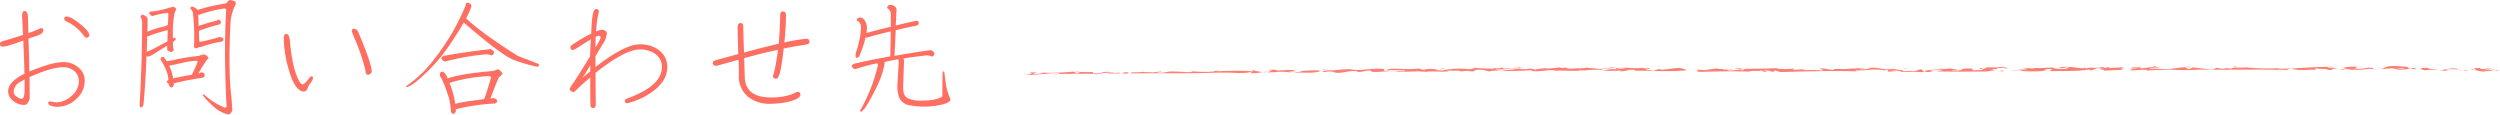 <svg xmlns="http://www.w3.org/2000/svg" width="790.11" height="36.19" viewBox="0 0 790.11 36.19"><title>アセット 5</title><g data-name="レイヤー 2"><path d="M26.77 25.47a7.55 7.55 0 0 1-2.66 5.8 8.55 8.55 0 0 1-6 2.48 6.92 6.92 0 0 1-1.69-.23c-.78-.25-1.17-.57-1.17-.94a.46.46 0 0 1 .51-.52 5.64 5.64 0 0 1 1 .14 5.44 5.44 0 0 0 1 .15 7.2 7.2 0 0 0 4.87-2.07 6 6 0 0 0 2.3-4.54 4.13 4.13 0 0 0-1.44-3.27 5.38 5.38 0 0 0-3.47-1.22q-3.86 0-10.69 3.14c0 2.28.05 4.43.05 6.43a2.66 2.66 0 0 1-.57 1.65 1.46 1.46 0 0 1-1.26.7 5.37 5.37 0 0 1-3.33-1.27 3.76 3.76 0 0 1-1.64-3q0-3.09 5.16-5.58c-.07-2.53-.19-6-.38-10.5-1.78.66-3.11 1.11-4 1.36a9.33 9.33 0 0 1-2.39.56q-1 0-1-.93c0-.41.44-.72 1.31-.94q3.38-.95 6-1.83C7.09 7.45 7 5.35 7 4.76c0-.84.26-1.27.79-1.27s.86.46 1 1.36c.06.69.12 2.57.18 5.63.85-.31 1.6-.6 2.25-.85s1.25-.56 1.6-.75c.59 0 .89.22.89.66 0 .72-.66 1.3-2 1.74l-2.72.93q.24 6.15.28 10.41 7.17-3 10.74-3a7.21 7.21 0 0 1 4.59 1.55 5.32 5.32 0 0 1 2.17 4.3zm-19 2.77V25.1c-.5.28-.93.53-1.27.75a3.73 3.73 0 0 0-2.2 3.18 1.9 1.9 0 0 0 .9 1.44 2.8 2.8 0 0 0 1.6.75c.65 0 .98-.98.98-2.95zM28.22 11.2a.77.77 0 0 1-.28.52.87.87 0 0 1-.56.23c-.32 0-.68-.29-1.08-.89a13.56 13.56 0 0 0-4.74-4c-.84-.41-1.26-.73-1.26-1 0-.57.23-.85.7-.85q1.41 0 4.36 2.39t2.86 3.6zM44.45 5.47a.76.76 0 0 1 .65-.84c1.13.43 1.64.93 1.55 1.5 0 1.31 0 2.6-.09 3.89a37.19 37.19 0 0 1 5.9-1.79 1.1 1.1 0 0 0 .33-.37.57.57 0 0 1 .28.14c.06-1.16.11-2.36.14-3.61a.32.32 0 0 0-.28-.28 22.54 22.54 0 0 0-4.87 1 3.23 3.23 0 0 1-.95-.94.76.76 0 0 1 .33-.47 25.87 25.87 0 0 0 5.77-1.17c.63-.15 1.14-.29 1.55-.42a2.24 2.24 0 0 1 1 .84 4.14 4.14 0 0 0-.7 1.74 35.9 35.9 0 0 0-.44 4.78v2.68a2.15 2.15 0 0 1 .51-.24.49.49 0 0 1 .43.52 5 5 0 0 1-.89.84v1.36a1.94 1.94 0 0 0 .28 1 1.86 1.86 0 0 1-.65.8 1.68 1.68 0 0 1-1.46-.75v-1.29c-.31.22-.62.42-.93.61q-3 1.88-3.8 2.35a3 3 0 0 1-1.64.51c-.13 0-.19-.06-.19-.09q-.23 7.77-.94 15.28a1.2 1.2 0 0 1-.65.89c-.35 0-.53-.25-.56-.66q.75-13.13.79-26.06a3.22 3.22 0 0 0-.47-1.75zm1.92 10.92l1.17-.51c.66-.29 1.78-.86 3.38-1.74l2-1.08c0-1 .06-2.2.1-3.61-.07.07-.11.1-.15.1a44.43 44.43 0 0 0-6.08 1.92.92.92 0 0 1-.28 0c-.03 1.61-.08 3.27-.14 4.89zm16.36 6.8h.09a4.92 4.92 0 0 0 .89-.38c.69.19 1 .5 1 .94s-.27.75-.89.84q-4.41.66-8.91 1.74v.51c-.19.6-.44.86-.75.8a1.45 1.45 0 0 1-.89-1.26 2.1 2.1 0 0 1-.52-.38c-.06-.31.1-.55.47-.7q0-2.49-2.43-6.42-.2-.9.93-.9a10.81 10.81 0 0 1 .94 1.36l1.59-.23a66.58 66.58 0 0 1 8.63-1.45 5.12 5.12 0 0 1 1.64-.47 2.7 2.7 0 0 1 1.45 1.12A8.34 8.34 0 0 0 64.66 20c-.42.6-1.06 1.66-1.93 3.16zm-8 1.59q2-.47 5.91-1.17.38-.7.84-1.83a10.52 10.52 0 0 0 .94-2.2c.09-.25-.08-.38-.52-.38a18.6 18.6 0 0 0-2.71.33q-1.87.38-5.72 1.27a12.79 12.79 0 0 1 1.24 3.95zM69.9 13.17a40.31 40.31 0 0 0-6.33 1.64 3.17 3.17 0 0 0-1.45.47 1.05 1.05 0 0 1-.84-.42 22 22 0 0 0 .09-2.91 59.28 59.28 0 0 0-.42-8 3.81 3.81 0 0 0-.84-1.32.79.79 0 0 1 .66-.57 3.68 3.68 0 0 1 1.68 1.08 2.54 2.54 0 0 0 .47-.14 53.79 53.79 0 0 1 8.58-1.92 4.82 4.82 0 0 1 1-1.08 4.54 4.54 0 0 1 2 .61 2.64 2.64 0 0 1-.51 1.74 15.5 15.5 0 0 0-1.18 5.85c-.15 2.66-.25 5.94-.28 9.85q0 7.13.47 11.39c.28 2.81.42 4.64.42 5.48a1.93 1.93 0 0 1-1.26 1.27 10.59 10.59 0 0 1-4.88-2.72 23.58 23.58 0 0 1-3.17-3.33.29.29 0 0 1 .33-.33 21.37 21.37 0 0 0 6.51 4.18c.41 0 .64-.14.7-.43q-.33-3.09-.54-15.56 0-9.09.38-15a.64.64 0 0 0-.52-.32 37.71 37.71 0 0 0-8 2 1.54 1.54 0 0 1-.28-.09v1.08c0 .91.06 1.75.1 2.53a51.12 51.12 0 0 1 5.76-1.68 1.12 1.12 0 0 0 .33-.38c.66.19 1 .49.94.89s-.25.71-.85.8a44.43 44.43 0 0 0-6.09 1.92c0 1.13.06 2.17.09 3.14a.36.36 0 0 0 .33.33 60.77 60.77 0 0 0 6.19-1.55c.75.16 1.14.44 1.17.85a1 1 0 0 1-.76.65zM98.96 24.66a3.82 3.82 0 0 1-.84 1.59 5.92 5.92 0 0 0-.85 1.5c-.25.78-.65 1.17-1.22 1.17q-2.81 0-4.82-7a36.85 36.85 0 0 1-1.55-9.75c0-1 .26-1.45.8-1.45s1 .67 1.12 2q.75 8.31 2.58 12.19.84 1.74 1.41 1.74c.4 0 .93-.43 1.59-1.27s1-1.26 1.08-1.26c.47-.02.7.16.7.54zm18.52-2.11a.85.85 0 0 1-.38.7 1.12 1.12 0 0 1-.8.38c-.37 0-.62-.28-.75-.85-.06-.4-.14-.83-.23-1.26a64.73 64.73 0 0 0-3.42-9.75c-.47-1.16-.71-1.77-.71-1.83q0-.84.66-.84c.66 0 1.16.43 1.5 1.31q4.13 9.84 4.13 12.14zM146.55 7.13q-1.69 3-4.45 7.07a53 53 0 0 1-7.69 9.05c-3 2.85-5 4.27-6 4.27q-.15-.28.09-.42a36.94 36.94 0 0 0 8.25-7.79 82.56 82.56 0 0 0 6.36-9.28 84.78 84.78 0 0 0 4.08-8.34 2.34 2.34 0 0 0 0-.52.88.88 0 0 1 .8-.28c.68.22 1 .58 1 1.08a17 17 0 0 1-1.69 3.8q4.63 4.5 16.36 11.9l6.56 2.53a1.86 1.86 0 0 1 .14.47.92.92 0 0 1-.42.43 42.43 42.43 0 0 1-7.08-2q-3.37-.82-16.31-11.97zm-2.44 27.89c-.16.59-.46.92-.9 1a1.15 1.15 0 0 1-.7-.84 20.2 20.2 0 0 0-1.31-6.28 30.62 30.62 0 0 0-1.69-4.13 2.75 2.75 0 0 1-.51-1.22c0-.62.35-.92 1.07-.89a4.61 4.61 0 0 1 1.41 2.11q4.41-1.5 14.34-2.34a8.93 8.93 0 0 0 1.41-.52c.5 0 1 .46 1.64 1.36a8.25 8.25 0 0 1-1.21 1.2q-1.22 2.71-2.67 6.66l1.12-.1a1.35 1.35 0 0 1 1.08.89 1.05 1.05 0 0 1-.84.8 64.12 64.12 0 0 0-12 1.73.85.85 0 0 1-.33 0 5.47 5.47 0 0 1 .09.57zm12.05-18.55a1.33 1.33 0 0 1-.8 1.08 4.28 4.28 0 0 0-1.59-.38 71 71 0 0 0-13.13 2.3 2 2 0 0 1-1.17-1c.06-.44.44-.73 1.13-.89q6.33-1.12 14.39-2.06a2 2 0 0 1 1.17.95zm-12.28 16.34a41 41 0 0 1 4.69-.89c1.68-.22 3.17-.42 4.45-.61q.38-.93 1.08-3.18c.62-2 1-3.25 1.07-3.66a.56.56 0 0 0-.56-.42 49.31 49.31 0 0 0-12.56 2.15 8.06 8.06 0 0 1 .47 1.18 27.6 27.6 0 0 1 1.36 5.43zM210.88 21.28c0 2.5-1.21 4.78-3.61 6.85a22 22 0 0 1-7.5 4.07l-1.41.43c-.59 0-.89-.24-.89-.71s.42-.67 1.27-1q10.44-3.88 10.45-9.7a4.91 4.91 0 0 0-2.16-4.22 8.13 8.13 0 0 0-4.83-1.36q-4.68 0-14 7.4l.09 9.85c0 .84-.27 1.26-.8 1.26s-.89-.31-.89-.93c0-.29 0-1.32-.05-3.1V24.5a65 65 0 0 0-4.46 4c-.43.41-.71.61-.84.61a1.14 1.14 0 0 1-.75-.33c-.31-.22-.47-.43-.47-.65a8.93 8.93 0 0 1 1.22-2q1.37-2 5.25-8.35v-.42q0-1 .24-4.92c-.44.25-1.52.91-3.24 2a15.93 15.93 0 0 1-2.34 1.36c-.6 0-.89-.25-.89-.75a.89.89 0 0 1 .37-.75l1.13-.75a43.15 43.15 0 0 1 5.06-2.91c.12-2.5.23-4.09.33-4.78.22-2 .62-3 1.22-3s.89.27.89.8a7.48 7.48 0 0 1-.24 1.12c-.15.78-.26 1.41-.33 1.88-.12 1-.23 2.08-.32 3.33a5.23 5.23 0 0 1 1.78-.57 2.13 2.13 0 0 1 1.17.33.9.9 0 0 1 .47.7 7.64 7.64 0 0 1-1.46 3.75c-.5.82-1.21 2-2.15 3.57v3.42q9.23-7.17 13.92-7.17a9.69 9.69 0 0 1 6.14 1.83 6.37 6.37 0 0 1 2.63 5.43zm-24.33 1.27v-1.92q-1.44 2.43-2.44 3.93 1.4-1.21 2.44-2.01zm3.28-10.64c0-.41-.22-.61-.66-.61a2.66 2.66 0 0 0-.89.33c-.06 1-.09 2.15-.09 3.37a13.35 13.35 0 0 0 1.64-3.09zM255.83 13.22c0 .41-.31.69-.94.84l-2.34.38c-1.53.25-3.16.55-4.88.89-.28 2.69-.59 4.87-.93 6.56-.41 2-.89 3-1.46 3s-1-.29-1-.89a20.29 20.29 0 0 0 .66-2.48q.51-2.4.93-5.77c-3.18.66-6.75 1.53-10.68 2.63l.18 5.57q0 6.85 8.25 6.85a19.4 19.4 0 0 0 7-1.13 6.39 6.39 0 0 1 1.4-.65.83.83 0 0 1 .94.93c0 .75-1 1.41-3 2a21.3 21.3 0 0 1-3.89.71c-1 .09-1.78.14-2.44.14a10.91 10.91 0 0 1-7.26-2.25 8.32 8.32 0 0 1-2.86-6.75c0-1.47 0-3.11-.1-4.92l-6.93 1.92c-.82 0-1.22-.3-1.22-.89s.47-.78 1.4-1l6.66-1.83c-.12-4-.19-6.8-.19-8.39 0-.94.32-1.41.94-1.41s.84.39.84 1.17q0 2.21.24 8.16 6.96-1.89 10.96-2.78c.25-2.88.41-5.81.47-8.81q0-1.41.75-1.41 1.08 0 1.08 1.17 0 3.15-.42 7.69l-.1.94a60.77 60.77 0 0 1 6.94-1.17c.66 0 1 .32 1 .98zM289.84 8.06q-3 .57-6.75 1.5l-.38 8v.1q5.49-1 11.48-1.83a2 2 0 0 1 1.18 1 1.35 1.35 0 0 1-.8 1.08 4.64 4.64 0 0 0-1.59-.42q-3.94.42-7.5 1a1.47 1.47 0 0 1 .23.85l-.28 8.06q-.09 2.91 1.5 3.66a9.26 9.26 0 0 0 4 .75q5 0 6.89-1.32l.05-7.07a1.59 1.59 0 0 1 .28-.9c.19 0 .31.24.37.71.1 1.12.29 2.5.57 4.12a16.73 16.73 0 0 0 1.31 4c.09.65-.77 1.22-2.58 1.68a25.18 25.18 0 0 1-10.83.15 4.43 4.43 0 0 1-2.72-2.16 10.13 10.13 0 0 1-.65-4.22l.42-6.94a2 2 0 0 0-.19-1.12c-1.53.25-3 .54-4.4.89a1.64 1.64 0 0 1 .14.47 27.88 27.88 0 0 1-1.61 5.37 59.25 59.25 0 0 1-3 6c-1.06 2.06-2 3.35-2.81 3.85-.28 0-.39-.18-.33-.43a40.1 40.1 0 0 0 2.58-5.15 41.35 41.35 0 0 0 2.11-5.67c.5-1.66.81-2.82.94-3.47a.76.76 0 0 0-.28-.61 69.32 69.32 0 0 0-6.94 1.87 1.69 1.69 0 0 1-1.08-.94c.06-.4.41-.68 1-.84q5.3-1.22 11.2-2.25l.15-7.92q-3.62.84-7.74 2a1 1 0 0 1-.23-.1 34.46 34.46 0 0 1-2 6 .82.82 0 0 1-.7.43.43.43 0 0 1-.47-.33 4.55 4.55 0 0 1 .33-1.83 33 33 0 0 0 .89-3.47 18.29 18.29 0 0 0 .51-4.22 2.41 2.41 0 0 0-1.12-1.83c-.19 0-.27-.15-.24-.37a1.35 1.35 0 0 1 .94-.66 1.81 1.81 0 0 1 1.41.66 4.34 4.34 0 0 1 .89 2.81 9.83 9.83 0 0 1-.19 1.45q4-1.12 7.74-2V4.56a2.14 2.14 0 0 0-1.17-2 1 1 0 0 1 1-1 2 2 0 0 1 2 1.36l-.28 5.15q3.29-.84 6.51-1.5a.66.66 0 0 1 .75.47.9.9 0 0 1-.51 1.02z" fill="#ff6f61"/><path fill="#ff7e72" d="M790.11 22.34l-1.29-.09-.41.25 1.7-.16zM784 21.47l-2.21.1c1.27.74-.44.53 3 1.06 1.21-.12 3.88-.37 3.53-.66a26.84 26.84 0 0 1-3.44.22c.55-.21 1.94-.19 2.59-.47-2.09-.23-1.31.18-3.6.08zM781.39 22.15c.2-.12.41-.25.37-.36-.21.13-1.28.29-.37.36zM780.04 22.23c-1.4 0 0-.27-.12-.31l-1.59.47zM774.24 22.2h-.65a1.12 1.12 0 0 0 .65 0z"/><path d="M771.39 22.25a6.45 6.45 0 0 0 2.2 0h-.09c-.8-.14 0-.48 1.24-.39 1.35-.07 1.23.26 2.4 0l-1.6-.27a19.11 19.11 0 0 0-4.15.66z" fill="#ff7e72"/><path d="M774.24 22.2h.76a1.69 1.69 0 0 0-.76 0zM777.15 22.24l.73-.07-.18-.15-.55.22zM766.63 22.28c.33-.46 3.4.05 3.77-.31-1.87 0-3.38-.32-3-.57l-2.08.14c-.66.18.22.52 1.31.74zM762.56 21.11a2.09 2.09 0 0 1-.47.08 1.48 1.48 0 0 0 .47-.08z" fill="#ff7e72"/><path d="M752.11 21.91l4.8-.44a2.48 2.48 0 0 1-1.38.35c2.15.06 2.43-.24 4.2-.19.53.43-3.12 0-2.1.42a15.84 15.84 0 0 0 4.12-.4l2 .29-.64-.47c-.81-.14-1.62.37-2.12 0-.25-.2.55-.24 1.12-.29-1.28.1-3.5-.37-6.1-.31s-2.15.81-3.9 1.04zM751.87 21.38l-.32-.18.22.25.1-.07zM746.58 22l2.52-.29a1.81 1.81 0 0 1 .61.22c-.1-.11.58-.29.47-.38-1.16-.43-3.09.13-4.45.21-3.58-.19.17-.23-1.23-.63 1 0 1.05.11 2.44.14a22 22 0 0 0-6.36.08 4.62 4.62 0 0 0 1.29.13l-1.46.15a23.81 23.81 0 0 0 6.17.37zM751.11 22a3.88 3.88 0 0 1-1.37-.06 2.13 2.13 0 0 0 1.37.06z" fill="#ff7e72"/><path d="M739.82 21.36a3.25 3.25 0 0 0 .76 0 3.92 3.92 0 0 0-.76 0zM741.25 21.87h-1.76l.69.2c.25-.07 1.12-.1 1.07-.2zM673.55 21.21c.16.18.81.26 2.18.23-.17.23-1.94.19-2.77.32 1.81.15 0 .27.43.5 2 0 2.91-.28 5.07-.22-.1.06-.06.17.22.25a86.64 86.64 0 0 1 9.52-.17c2.44.09 4.25 0 6.93-.12 8.82.12 18-.12 27.51.1l1.34-.46c.47.23 2.26 0 2 .3a14.77 14.77 0 0 0-1.64 0c2 .4 5.39 0 7.82.11-.28-.08-.67-.47.06-.54-.2.5 2.87 0 3.59.57 2.43.14.09-.44 2.63-.36.26-.3-2.44-.15-2.9-.37.8-.24 2.3.1 2.19-.21-4.07-.15-11.63.47-17.84.64l.65-.28a59.47 59.47 0 0 1-10.88-.24c.6.26-4.69-.15-4.22.46a13.7 13.7 0 0 0-2.19-.17l-.31.19c-1.63 0-1.37-.3-3.24-.28 1.22.26-.13.34-.68.55-2.14-.29-4.64-.54-6.54-.78a2.62 2.62 0 0 0 1 .29c-1.29-.09-1.07.16-1.42.25-1.25 0-1.12-.33-1.06-.49-2.29-.11-3.31.53-5 .32l.59.26c-2.35.07-4.35-.22-6.95-.13-1.26-.37 2.15-.32 3.22-.48a20.14 20.14 0 0 1-2-.21c-1.11.18-3 .44-4.37.61 1.27-.43-2.05-.41-2.94-.44zM680.8 21.03l.76-.15a5.62 5.62 0 0 1-.87 0s.02.11.11.15zM673.55 21.21h-.05c-.26-.02-.19 0 .05 0zM688.53 22.15h-.76z" fill="#ff7e72"/><path d="M690.48 20.94c.51.09 1.21.19 2 .28-.23-.12-.37-.21-2-.28zM706.4 21.24c.49-.05.21-.13.54-.22-1-.01-1.34.08-.54.22zM677.94 20.96l-1.98.08-.72.07 2.7-.15zM637.79 22.34a51.3 51.3 0 0 0 6.47.19c4-.17.5-.7 4.25-.73l-.65.65c3.76 0 9.07.1 12.26-.48.27.08.94.18 0 .27 2.5 0 1.29-.93 4.63-.71-3.12.41 1 .39.16.79h-.48c2.12 0 4.92-.26 6.32-.23.06-.17-1.17-.43.71-.45-.76 0-.45-.22-.39-.39-1.94.18-3 .07-4.17.29-1.08-.22.73-.07-.35-.29l-1.56.21c-1.14-.05 1.18-.22-.6-.27a11.28 11.28 0 0 1-3 .24l.4-.08c-1.07.09-2.58 0-2.06.35l-1.27-.37.23.25c-2.93-.1-4-.69-7.8-.38.9.08.07.21-.41.26 1.57.17 1.94-.19 3.43-.22.22.24-2.31.54-.5.69-2-.3-3.75 0-4.6-.58-2.4 0-3.29.26-5.73.12h.03c-.45.41-2-.18-3.78.24l1.28.09c-.06.17-.68.17-1.55.2.1-.06.1-.06-.18-.14-.27.29-3 .34-3.35.43 1.14.05 2.56-.19 3.91-.27-.71.12-.5.37-1.65.32z" fill="#ff7e72"/><path d="M662.49 21.26l-.77.14a2.41 2.41 0 0 0 .77-.14zM626.94 21.82c-1.53-.06.41-.25-1-.38-1.56.2 1.78.42.27.73a16.55 16.55 0 0 0-3.1.13c.7-.17.3-.56 0-.65a26.29 26.29 0 0 1-2.92-.09c2.47.24-2.08.15.15.41a8.23 8.23 0 0 1-3.43.23c.07-.17.83-.14 1.45-.14.52-.32-1.56-.17-1.92-.46-2.35.44-9.89.41-7.75 1.12a11.08 11.08 0 0 0 2.36-.07c-2.44-.14 0-.37.2-.5 1 .11 2.84-.11 2.43.14l-1.66.27c5.32.13 12.58.08 18.69 0h-2.64a11.77 11.77 0 0 1 2.52-.29l-1.29-.47c.76 0 1.49 0 1.43.13.93-.2.51-.32 0-.48a19.84 19.84 0 0 0 3.81-.2c-3.27-.39-2.77.32-6.53 0zM634.12 21.57l-.79.23 1.21-.12-.42-.11zM632.86 22.6c0-.1.45-.15.41-.25-1.53-.07-1.35.12-.41.25zM614.42 21.58l-2 .08 1.28.09c0-.11.48-.15.72-.17z" fill="#ff7e72"/><path d="M600.57 22.8a56.17 56.17 0 0 1 7 0c1.52-.31-.71-.58-.06-.85-1.53-.07-1.34.45-2.93.55-.6-.27-2.34.06-3.86 0 .2.07.2.2-.15.3z" fill="#ff7e72"/><path d="M591.11 21.79c-1.25 0-2.51.2-3.51.07a3 3 0 0 1 1.64-.18c-.47-.38-1.38.06-2.74-.2.12 0 .62.11.24.19-3.38-.09-1.9.31-6.27.1-.64.1-1.26.1-1.15.35-2.48-.32-1.23-.32-4.22-.59.12.14 1.09.48 1.07.79-4.22-.44-4.31.06-7-.27a9.42 9.42 0 0 1 1.39 0c-.35-.44-2.26.08-3.75 0l.14-.37a30.49 30.49 0 0 1-5.51 0l.39-.19c-3.53.29-7.65.15-10.67.3l-1.61-.24c-4.15.29 4.12.13 1.08.69-.45-.69-2.14.23-4.5 0-1.12-.27 2.38-.14 1.15-.45-.52.35-1.26.1-2.52.2.28-.33-2.62 0-1.85-.42l-4.42.62a11.62 11.62 0 0 0-2.94-.11c2.39 0-.65.49 2 .65 3.9-.16 10.42-.27 15.29-.1.54-.46 3.14 0 3.91-.37.11.15.48.27.6.42 3.14-.1-.74-.25 0-.42 1.38-.06 2.48.22 2.35.38 2.25 0 .26-.12 1.41-.37l1.47.5c7-.15 16.31-.49 24.3-.2l-.6-.32c3.62.17 6.06-.7 9.27 0l1.1-.27c-.61.15.62.47-.33.68 1-.1 2 0 3.05-.08l-1.81-.15a5.82 5.82 0 0 1 3.09.13c2.7-.32-1.6-.54-2.2-.81-3.81.58-3.83-.57-7.49-.32-2.19.04.31.19.15.36z" fill="#ff7e72"/><path d="M595.84 22.65l.55-.09a4.85 4.85 0 0 0-.55.09zM535.57 22h-1.06c-.44 0 .21.04 1.06 0zM600.73 22.47zM602.55 21.69l-1.01-.01.17.15.84-.14zM524.89 21.6v.17c.08-.05.12-.11 0-.17zM495.96 21.47h.63a4.39 4.39 0 0 0-.63 0z" fill="#ff7e72"/><path d="M426.55 21.85a56.53 56.53 0 0 0-5.79.46l.14-.16c-1 .08-4.28.34-2.18.64l.52-.14c2.39-.25 1.73.27 3.61.38 2.25-.08 3.55-.7 5.54-.56.88 0 .74.15.48.28 2 0 2.79-.44 4.17-.5.54 1.25 6.15-.34 9.12.46 1.87-.1 4.37 0 6.77-.24-1.27.31 2.25 0 1.73.38.67-.73 6.87.32 7.3-.59 3.24.25.13-.07 3.88.15 0 .1-.64.1-.89.12 1.49.19 2.28-.39 3.51 0 3 .07.51-.25 2.28-.5a10.51 10.51 0 0 1 4 .62c.28-.44 2.14-.23 3.66-.46-.37 0-2.5-.1-1.11-.27 3.63.07 2.91-.29 6.29-.41 1.72.49-3.38 0-.4.4a33.3 33.3 0 0 0-4.92.55c2.88 0 6.39-.05 9.54-.25 1.74.06-.9.23.48.27 3.11.21 4.79-.49 7.28-.28l-.52.25c1.53-.33 5.51.07 8.4-.11-.36-.12-.61-.21-.22-.29-.05.63 4-.33 6.87.12-.22-.4 2.55-.62 4.3-.67.62.11.49.28.48.38-2.87-.23-2.78.43-5.05.62 1.89-.21 5 0 6.66-.28l-.65.31c2.63.05 2.3-.7 5-.41l-.27.23c5.52 0 12 .38 16.42-.14.39-.18-1.84-.62-2-.77-2.64.16-4.16.49-6.17.66v-.36c-.46.24-2.88.39-1.54.58-1.64.18-1.24-.31-3.12-.11.14-.37 1.27-.41 1.29-.72l-1.63.18c.51-.15-1-.13-.5-.27-3 .45-4.24-.18-7.38 0l1.75.06c0 .21-1 .19-1.77.25a11.53 11.53 0 0 0-3-.38 23.83 23.83 0 0 1-4 .53c.41-.39-3.12-.21-3.47-.54-.4.39-3.64.14-3.9.36-1 .08-2.39 0-2.37-.17l.75-.07h-1c.09-.05.06-.08.18-.09-.9 0-.91.28-2.06.08 0-.1.63-.1 1.14-.14-2.38-.07-4.18.6-6.15.24-.39.19-3.15.2-2.55.62a4.47 4.47 0 0 0-2.48-.42c-1.15.35-2.24-.13-3.76.1 2-.37 0-.11 1.78-.46-1.36-.15-3.4.33-5.78.26-.24-.08-.23-.19-.48-.27a6.31 6.31 0 0 1-2.76.12l.11.25c-1.63-.13-3.88 0-5.62-.32l-2 .47a25.63 25.63 0 0 0-8.54.38 10.89 10.89 0 0 1-2.49-.21c.23 0 .62-.11 1.08-.17-1.47 0-3.27-.29-4.09.1-1.51.13-1.11-.27-2.23-.33-3.05.55-9-.41-9.92.44 1.25 0 3.62.17 6 .13-.63.11-.14.27-1 .29-2.39 0-3.62-.27-6-.13l.28-.54c-4.11-.5-7.82.78-11.03.01z" fill="#ff7e72"/><path d="M457.11 21.86l-1.72-.28.18.24a6.5 6.5 0 0 1 1.54.04zM455.56 21.82a10.07 10.07 0 0 0-1 .11 8.5 8.5 0 0 0 1.05-.05zM419.66 21.94a14.08 14.08 0 0 0-1.88 0 7.9 7.9 0 0 0 1.88 0zM417.64 22.1l.87.08.13-.06-1-.02zM367.01 22.57l-2.78.33c-.48-.17-3.63 0-2.61-.25-1.66.39-5.26 0-3.92.57 8.15-.19 19.41.14 28.84-.36l-1.52.22c4.9-.44 6.72.5 10.66-.39l-.52.46c2.24.12 4.3-.66 6.65-.18l-.24-.19c.62 0 .87.09 1.5.09l-.25-.09a19.58 19.58 0 0 1 4.26 0c.11.14-.76.06-1.26.1a28.23 28.23 0 0 0 3.27-.16c1 .13 0 .21-.15.27 3.78-.2 5.5.28 8.17-.4.26-.13-1-.23.39-.29a36.84 36.84 0 0 0-6.78.24h.64c-1.8.66-1.37-.15-4.27.13.76-.26 2-.26 2.53-.41-3.35-.5-4.79.39-7-.26h.25a14.32 14.32 0 0 0-2.13.12 14 14 0 0 0 1.49.19 3.13 3.13 0 0 0-1.41.48c-.86-.3-1.14.14-2.51 0-.48-.27 1.15-.24 1.65-.39l-1.64.19a5.35 5.35 0 0 1-2.22-.45c-1.26.21.75.15-.28.44-1.61-.34-8.5-.24-11.78 0 1.14 0 .4-.29 1.78-.25-.5-.06-2.26.08-2.27.29a44.81 44.81 0 0 1-7.26-.14l.61.21c-1.78.35-4.49-.26-7.63-.05h.06a17.71 17.71 0 0 1-3.73.45c.51-.29 1.51-.27 1.41-.52zM355.96 23.05l1-.29c-1.13-.06-2.52.31-2.29.5.75-.06 1.75.07 1.89-.1a.8.8 0 0 0-.6-.11zM334.92 23.1c-.42.07-.31.18-.49.26 4.46 0 10-.15 11.73.07 1.51.09 1.78-.35 3.67-.45l.85.29c1-.18 4.13.14 3-.34a10.48 10.48 0 0 1-1.76.14l.14-.17-2 .06.64-.21c-2.74-.29-1.92.63-5.29.43v-.42a40.77 40.77 0 0 1-5.38-.13s0 .21.36.13.87.18.61.31c-3.4.33.52-.25-1.85-.42-2.9.29-8.42.53-10 .19 1.36.25-.66.52-2.29.5-.74-.15.52-.25.78-.38a13.75 13.75 0 0 0-2.13-.08c1 .23.35.54-1.42.68 3.89.26 6.95-.51 10.83-.46z" fill="#ff7e72"/><path d="M333.76 23.47a1.92 1.92 0 0 0 .67-.09h-1.54z" fill="#ff7e72"/></g></svg>